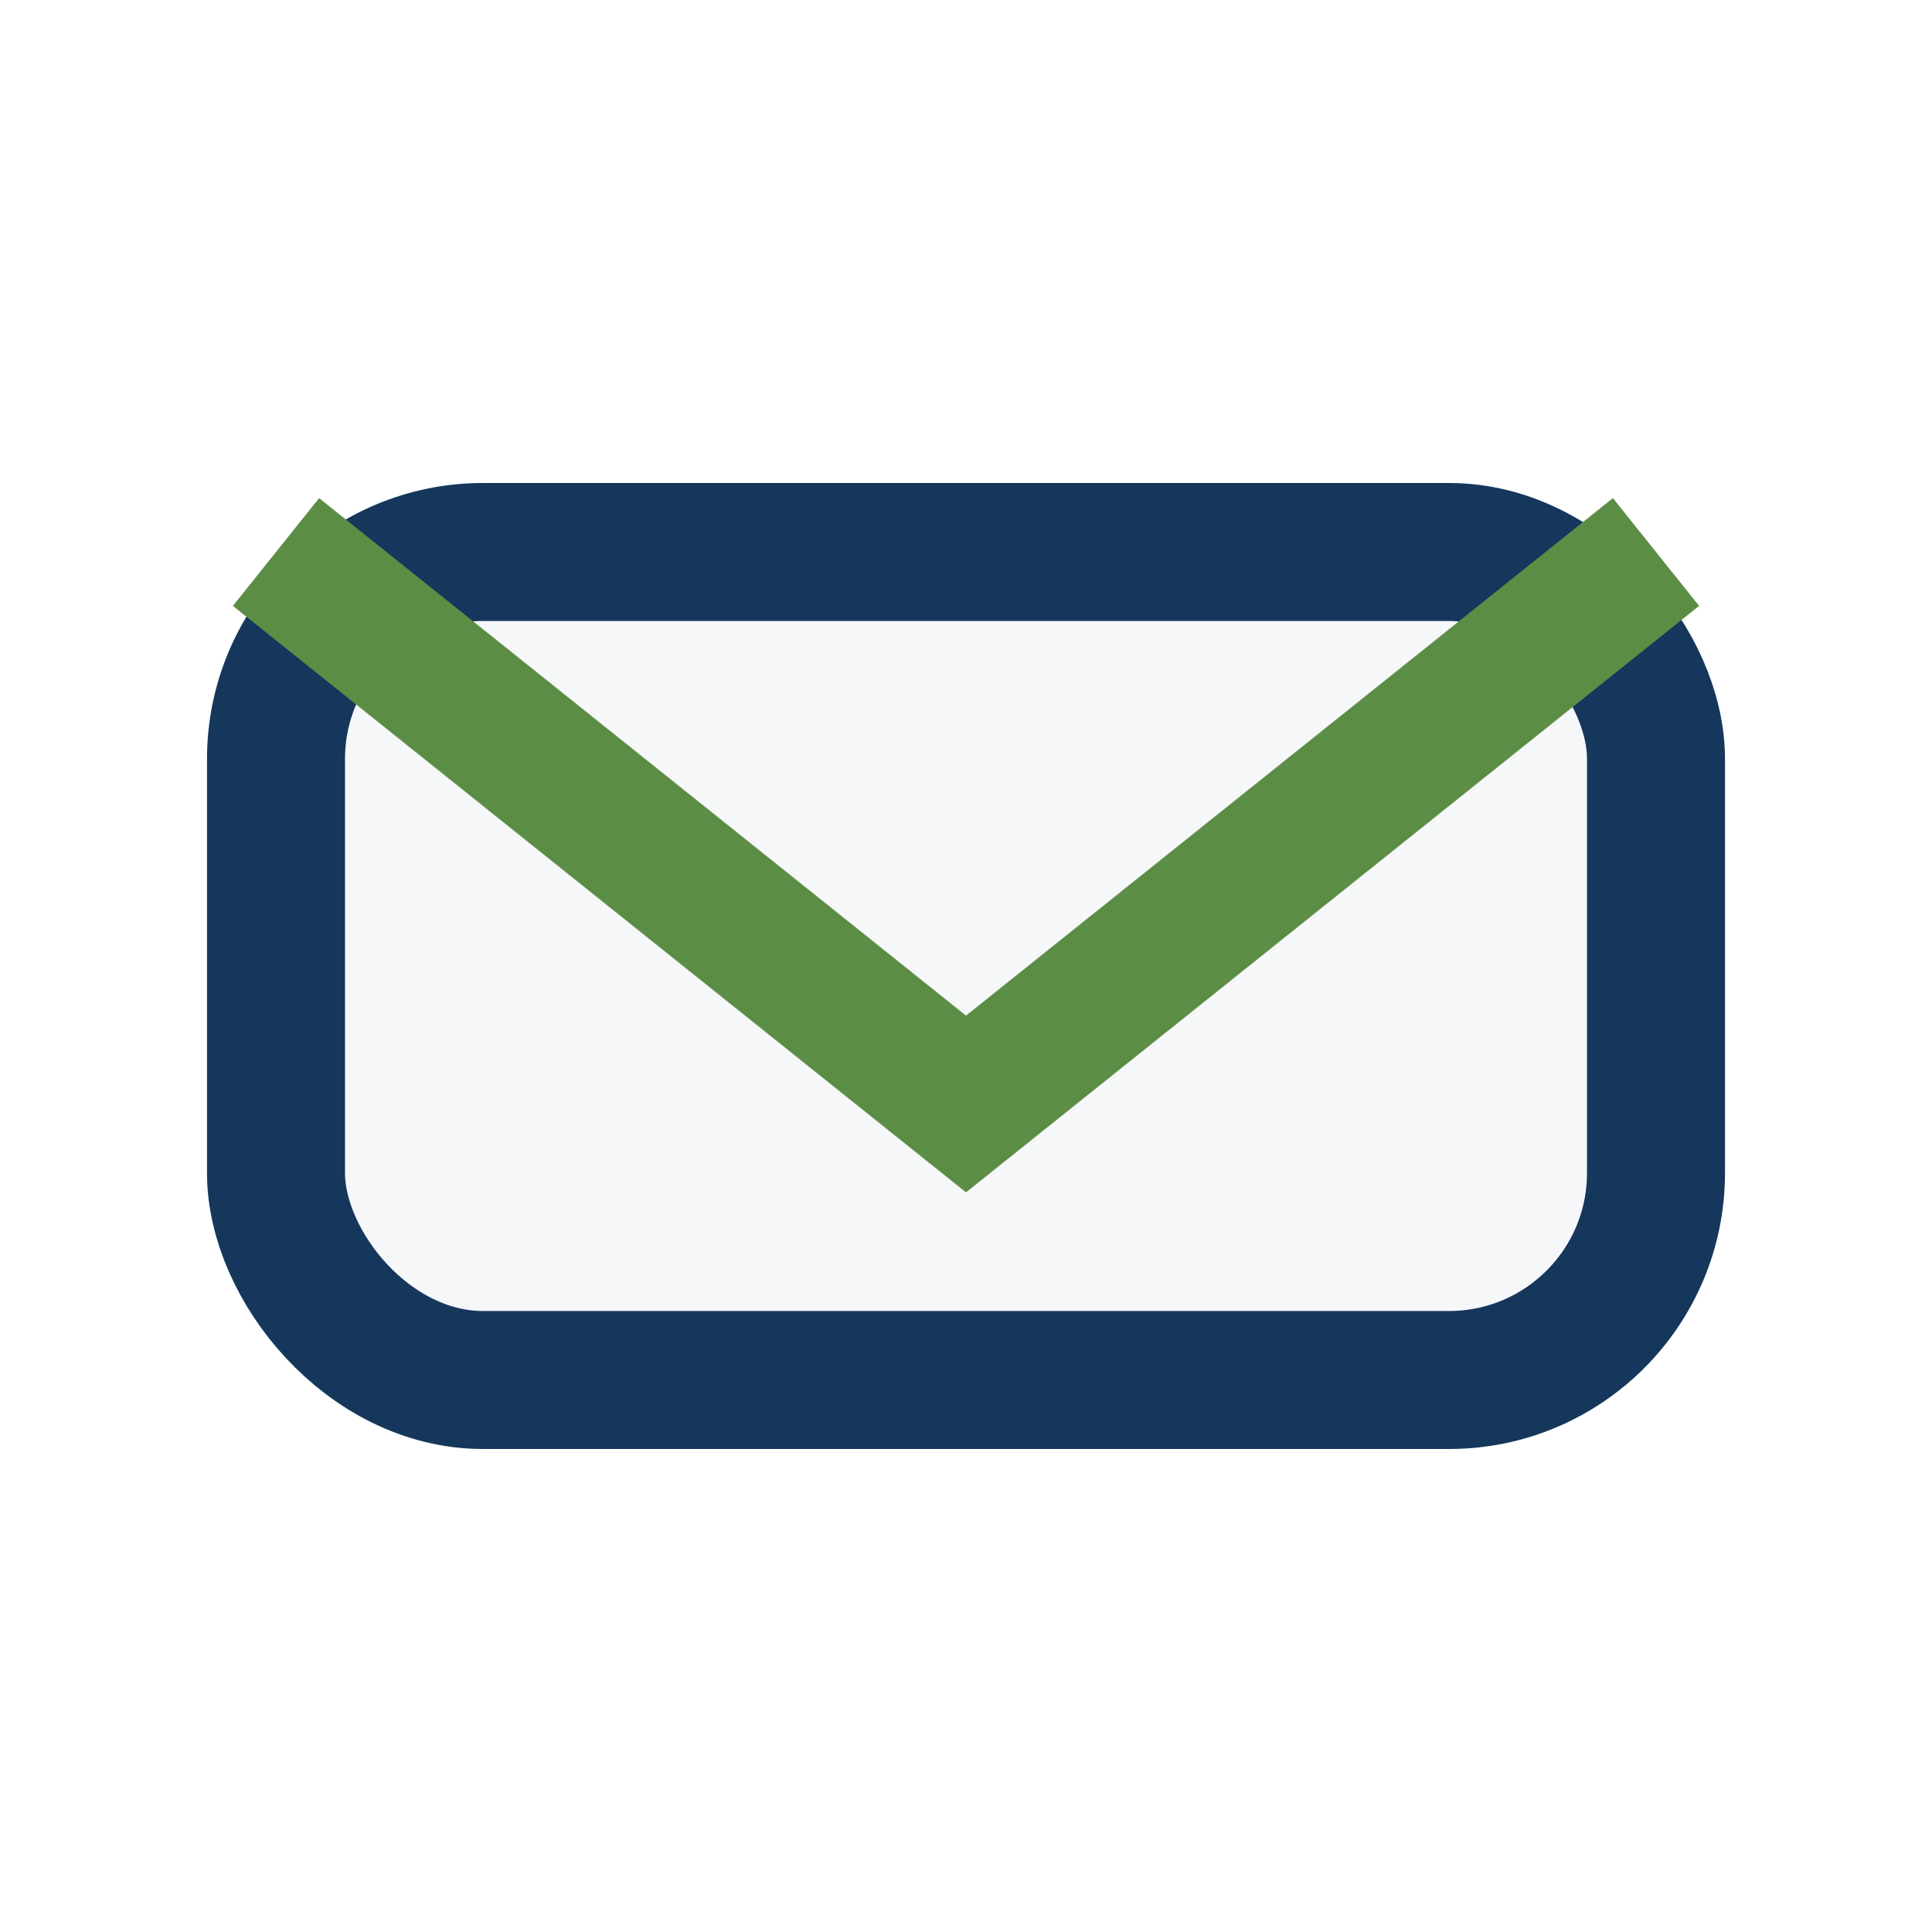 <?xml version="1.0" encoding="UTF-8"?>
<svg xmlns="http://www.w3.org/2000/svg" width="28" height="28" viewBox="0 0 28 28"><rect x="4" y="8" width="20" height="12" rx="3" fill="#F6F7F9" stroke="#15375C" stroke-width="2"/><path d="M4 8l10 8 10-8" fill="none" stroke="#5C8D45" stroke-width="2"/></svg>